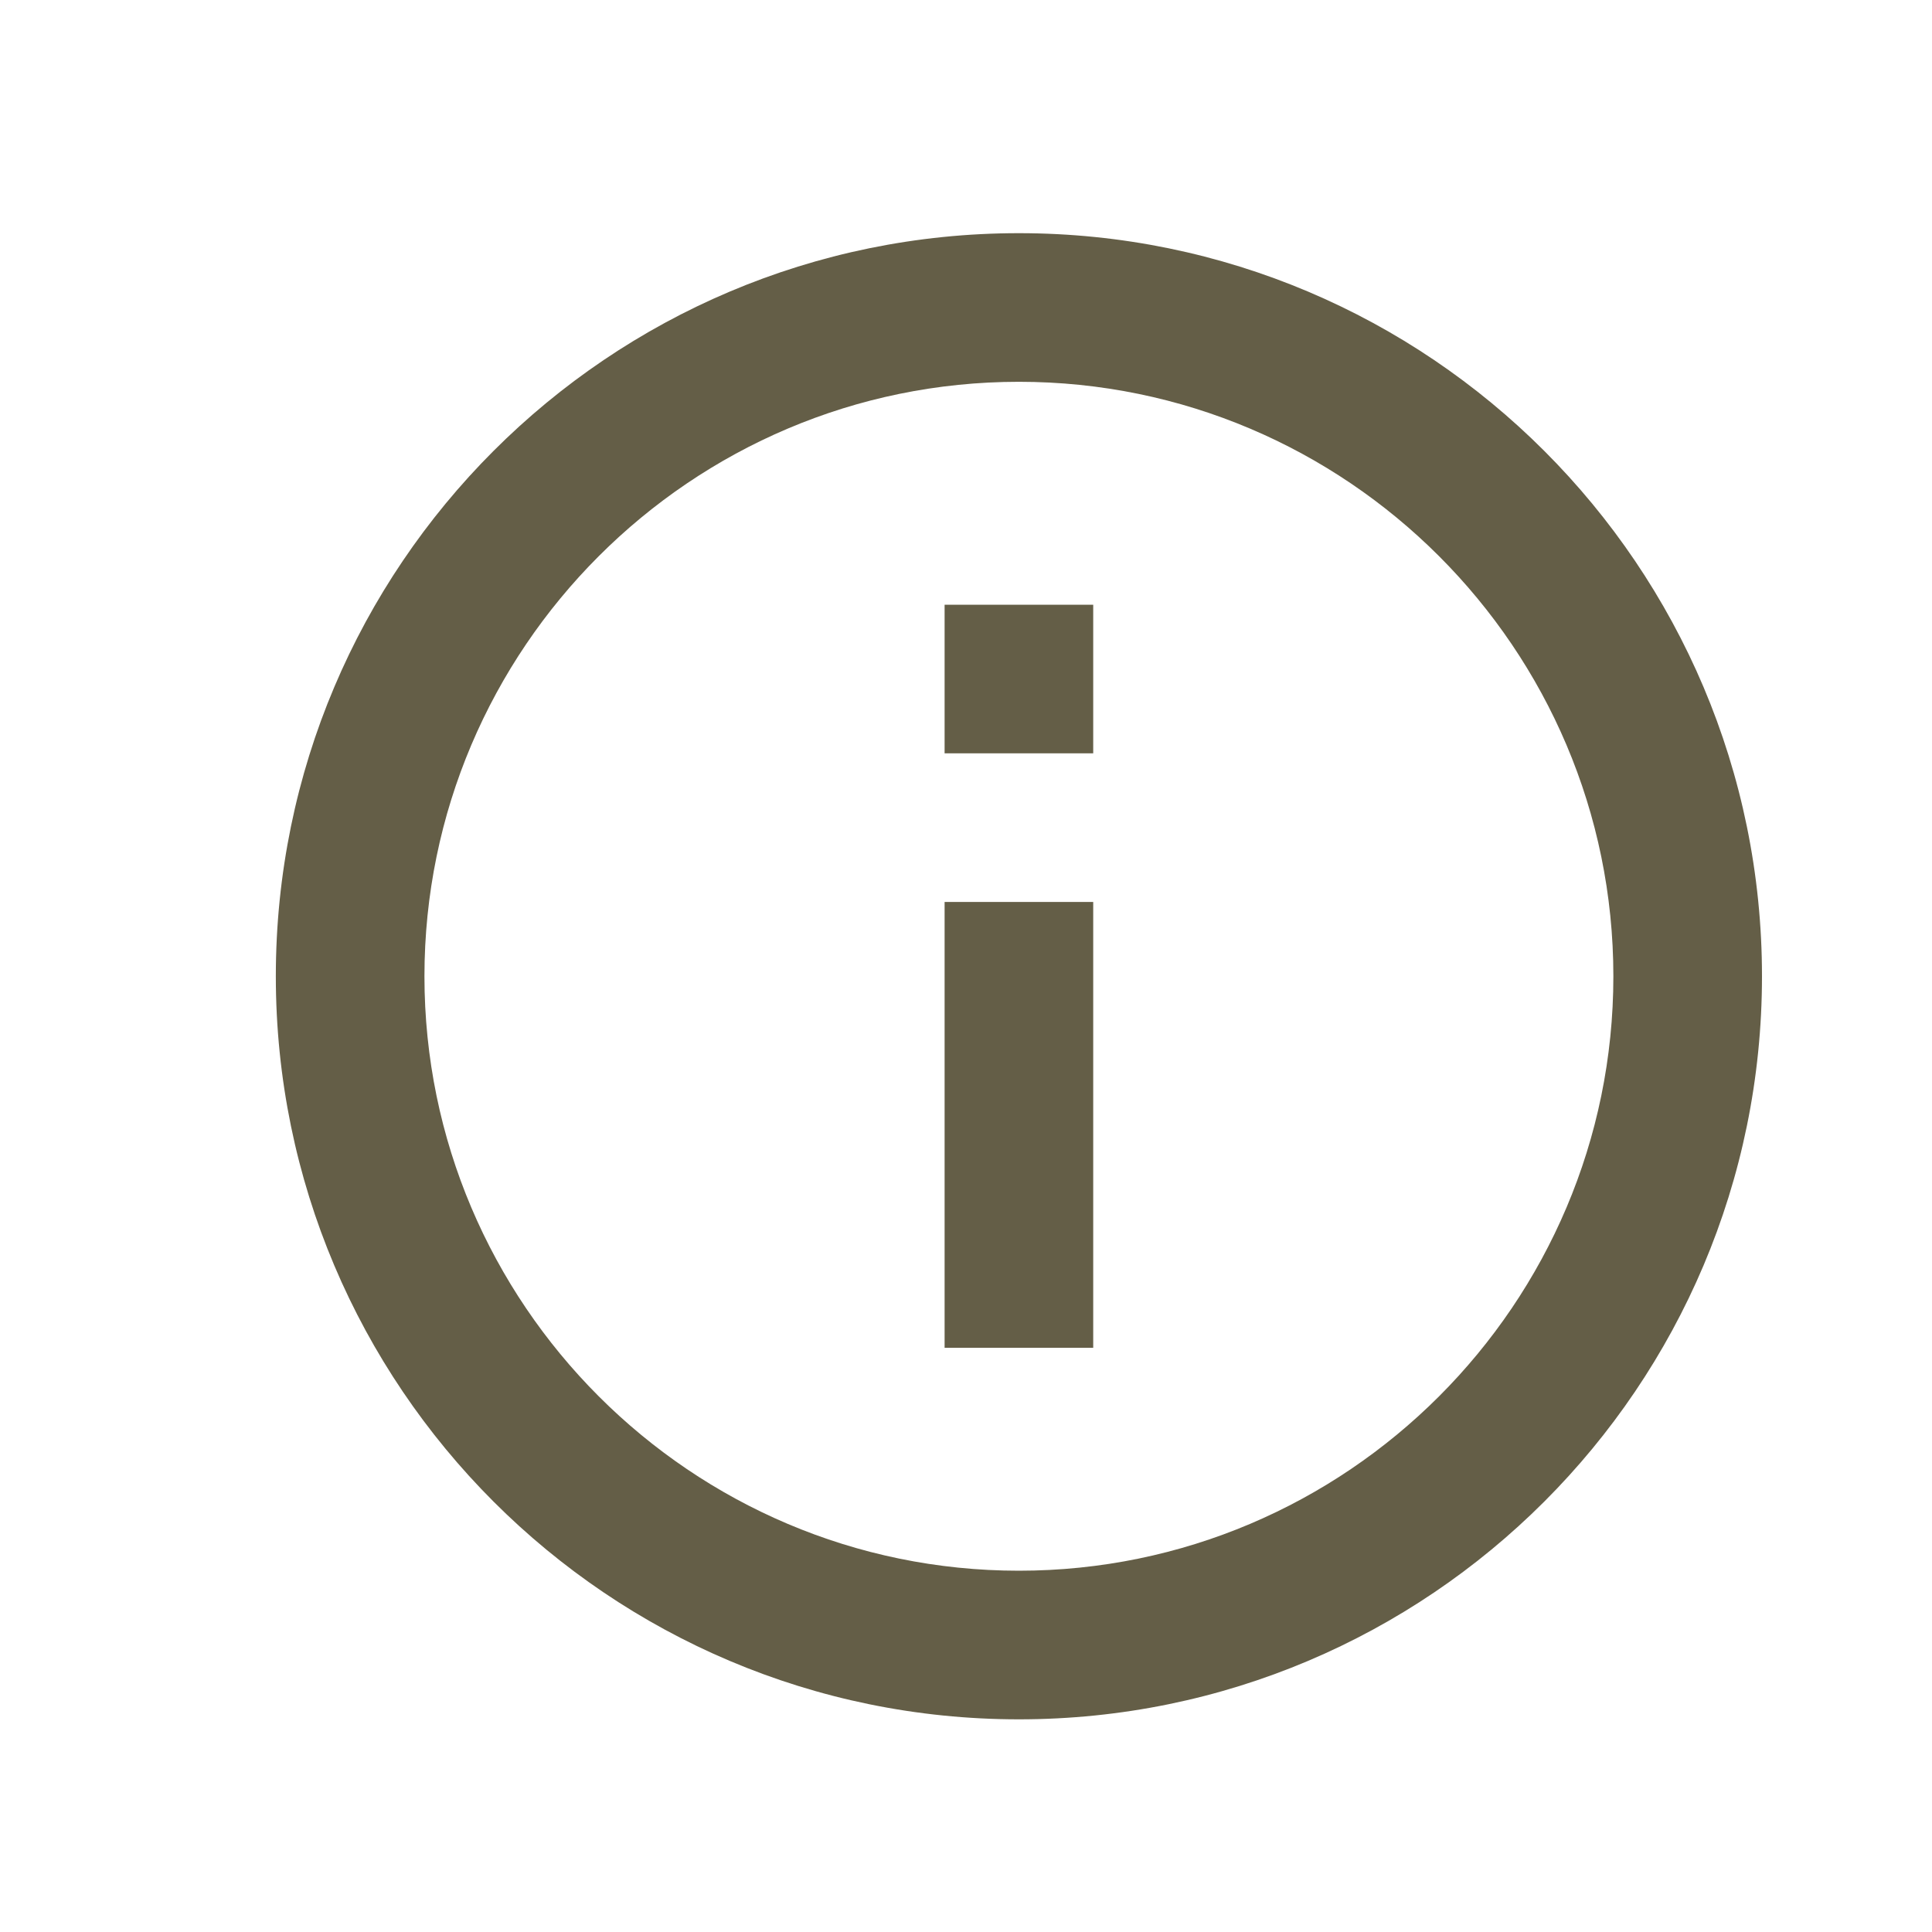 <svg width="13" height="13" viewBox="0 0 13 13" fill="none" xmlns="http://www.w3.org/2000/svg">
<g clip-path="url(#clip0_4218_207)">
<path d="M6.356 4.069H7.356V5.069H6.356V4.069ZM6.356 6.069H7.356V9.069H6.356V6.069ZM6.856 1.569C4.096 1.569 1.856 3.809 1.856 6.569C1.856 9.329 4.096 11.569 6.856 11.569C9.616 11.569 11.856 9.329 11.856 6.569C11.856 3.809 9.616 1.569 6.856 1.569ZM6.856 10.569C4.651 10.569 2.856 8.774 2.856 6.569C2.856 4.364 4.651 2.569 6.856 2.569C9.061 2.569 10.856 4.364 10.856 6.569C10.856 8.774 9.061 10.569 6.856 10.569Z" fill="#645E47"/>
</g>
<defs>
<clipPath id="clip0_4218_207">
<rect width="12" height="12" fill="white" transform="translate(0.856 0.569)"/>
</clipPath>
</defs>
</svg>

